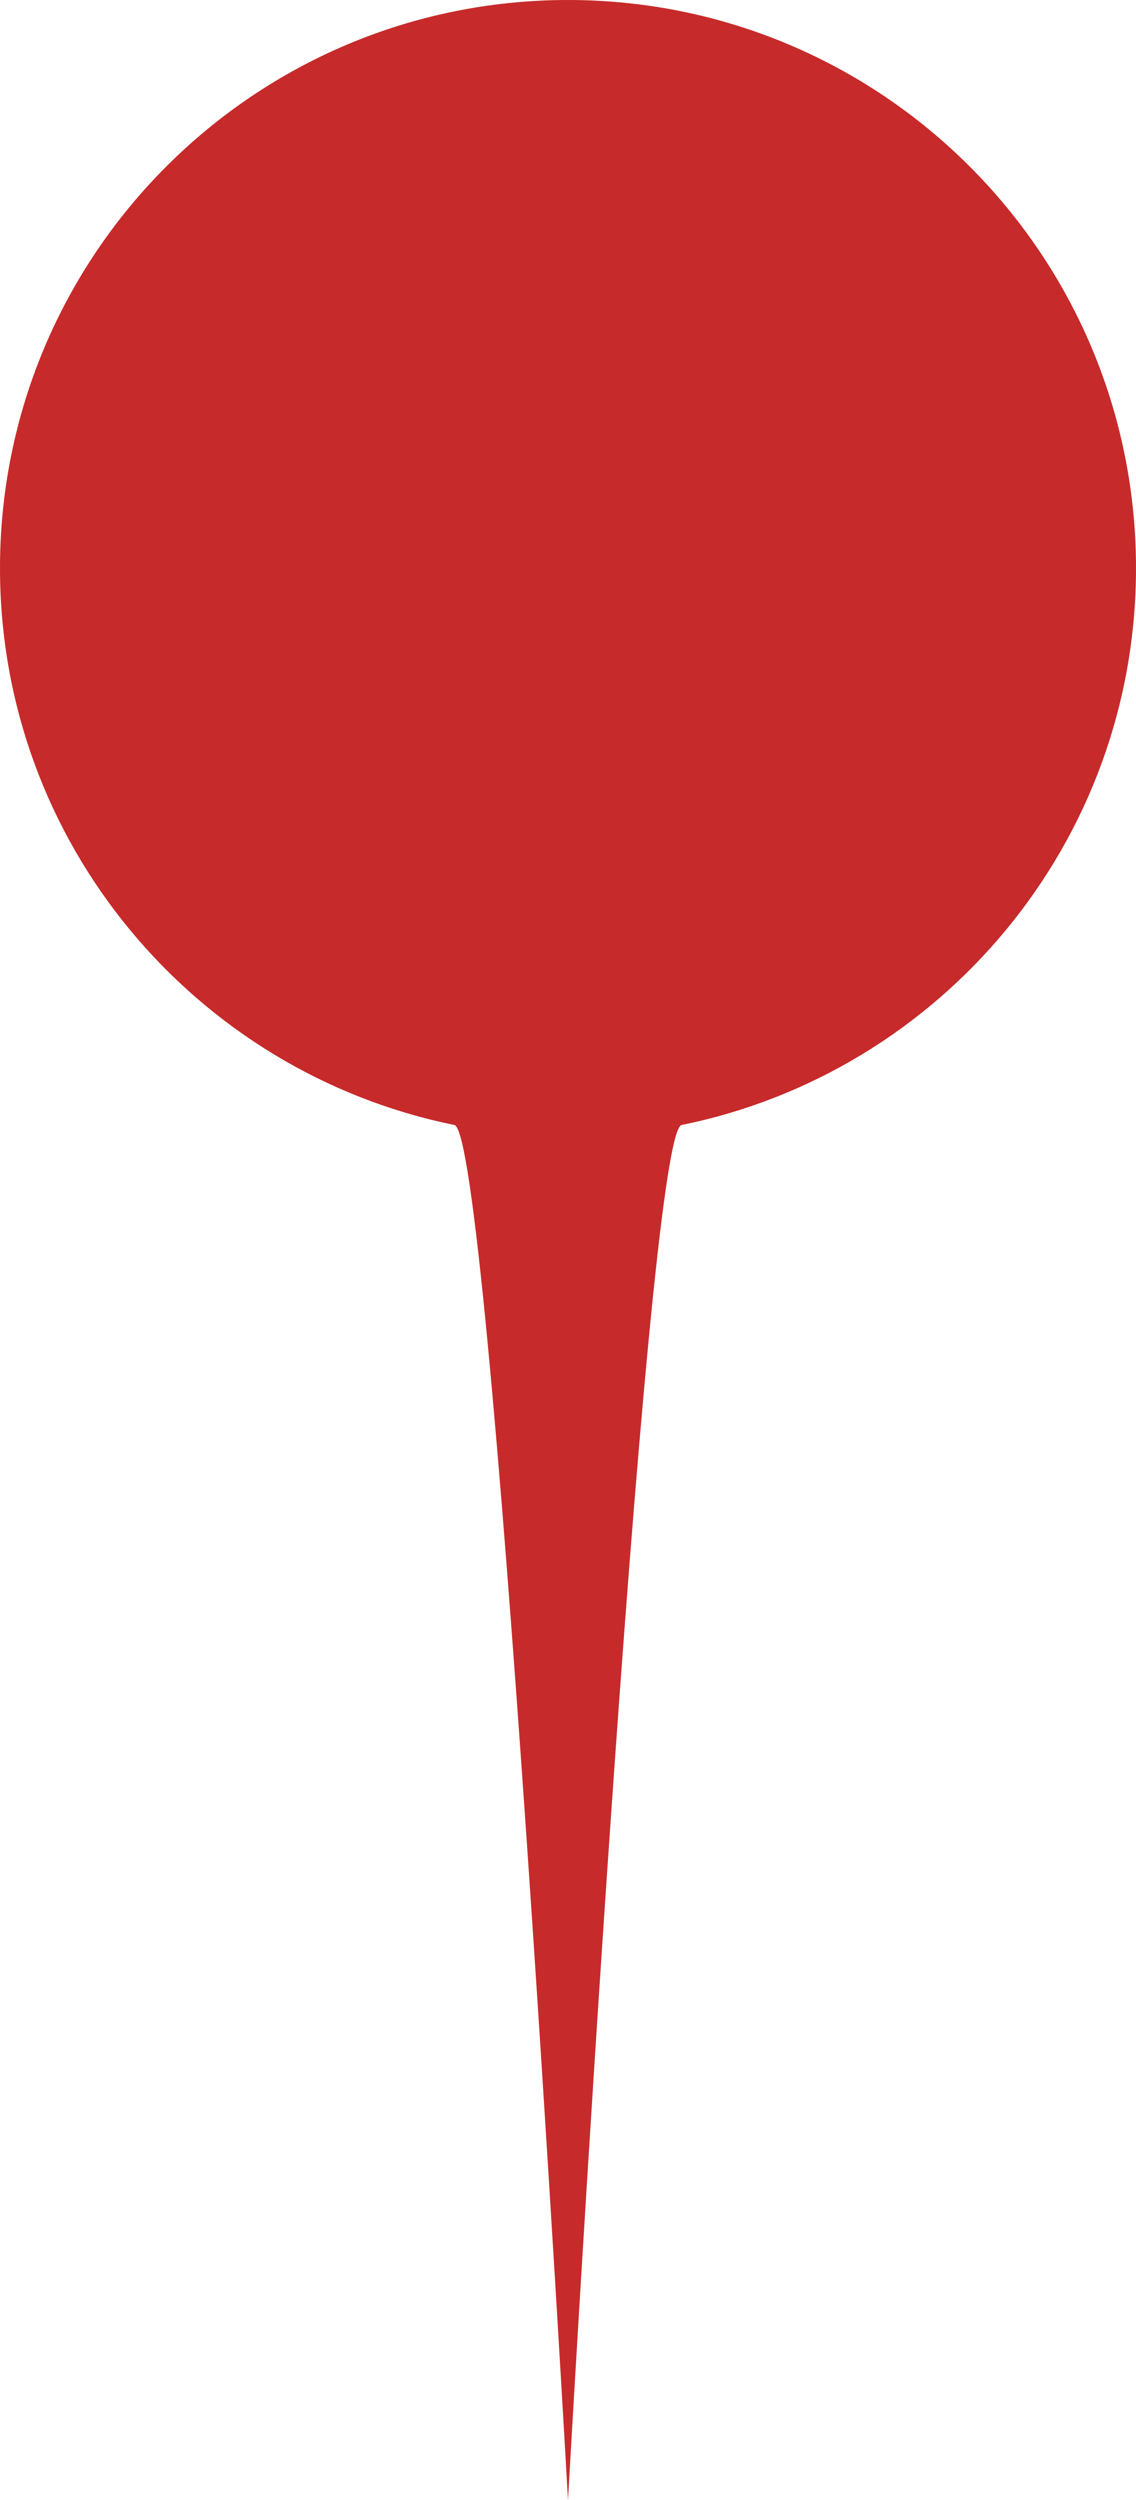 <svg width="20" height="44" viewBox="0 0 20 44" fill="none" xmlns="http://www.w3.org/2000/svg">
<path d="M20 10C20 14.838 16.564 18.873 12 19.8C11.354 19.931 10 44 10 44C10 44 8.646 19.931 8 19.8C3.436 18.873 0 14.838 0 10C0 4.477 4.477 0 10 0C15.523 0 20 4.477 20 10Z" fill="#C72A2A"/>
</svg>

